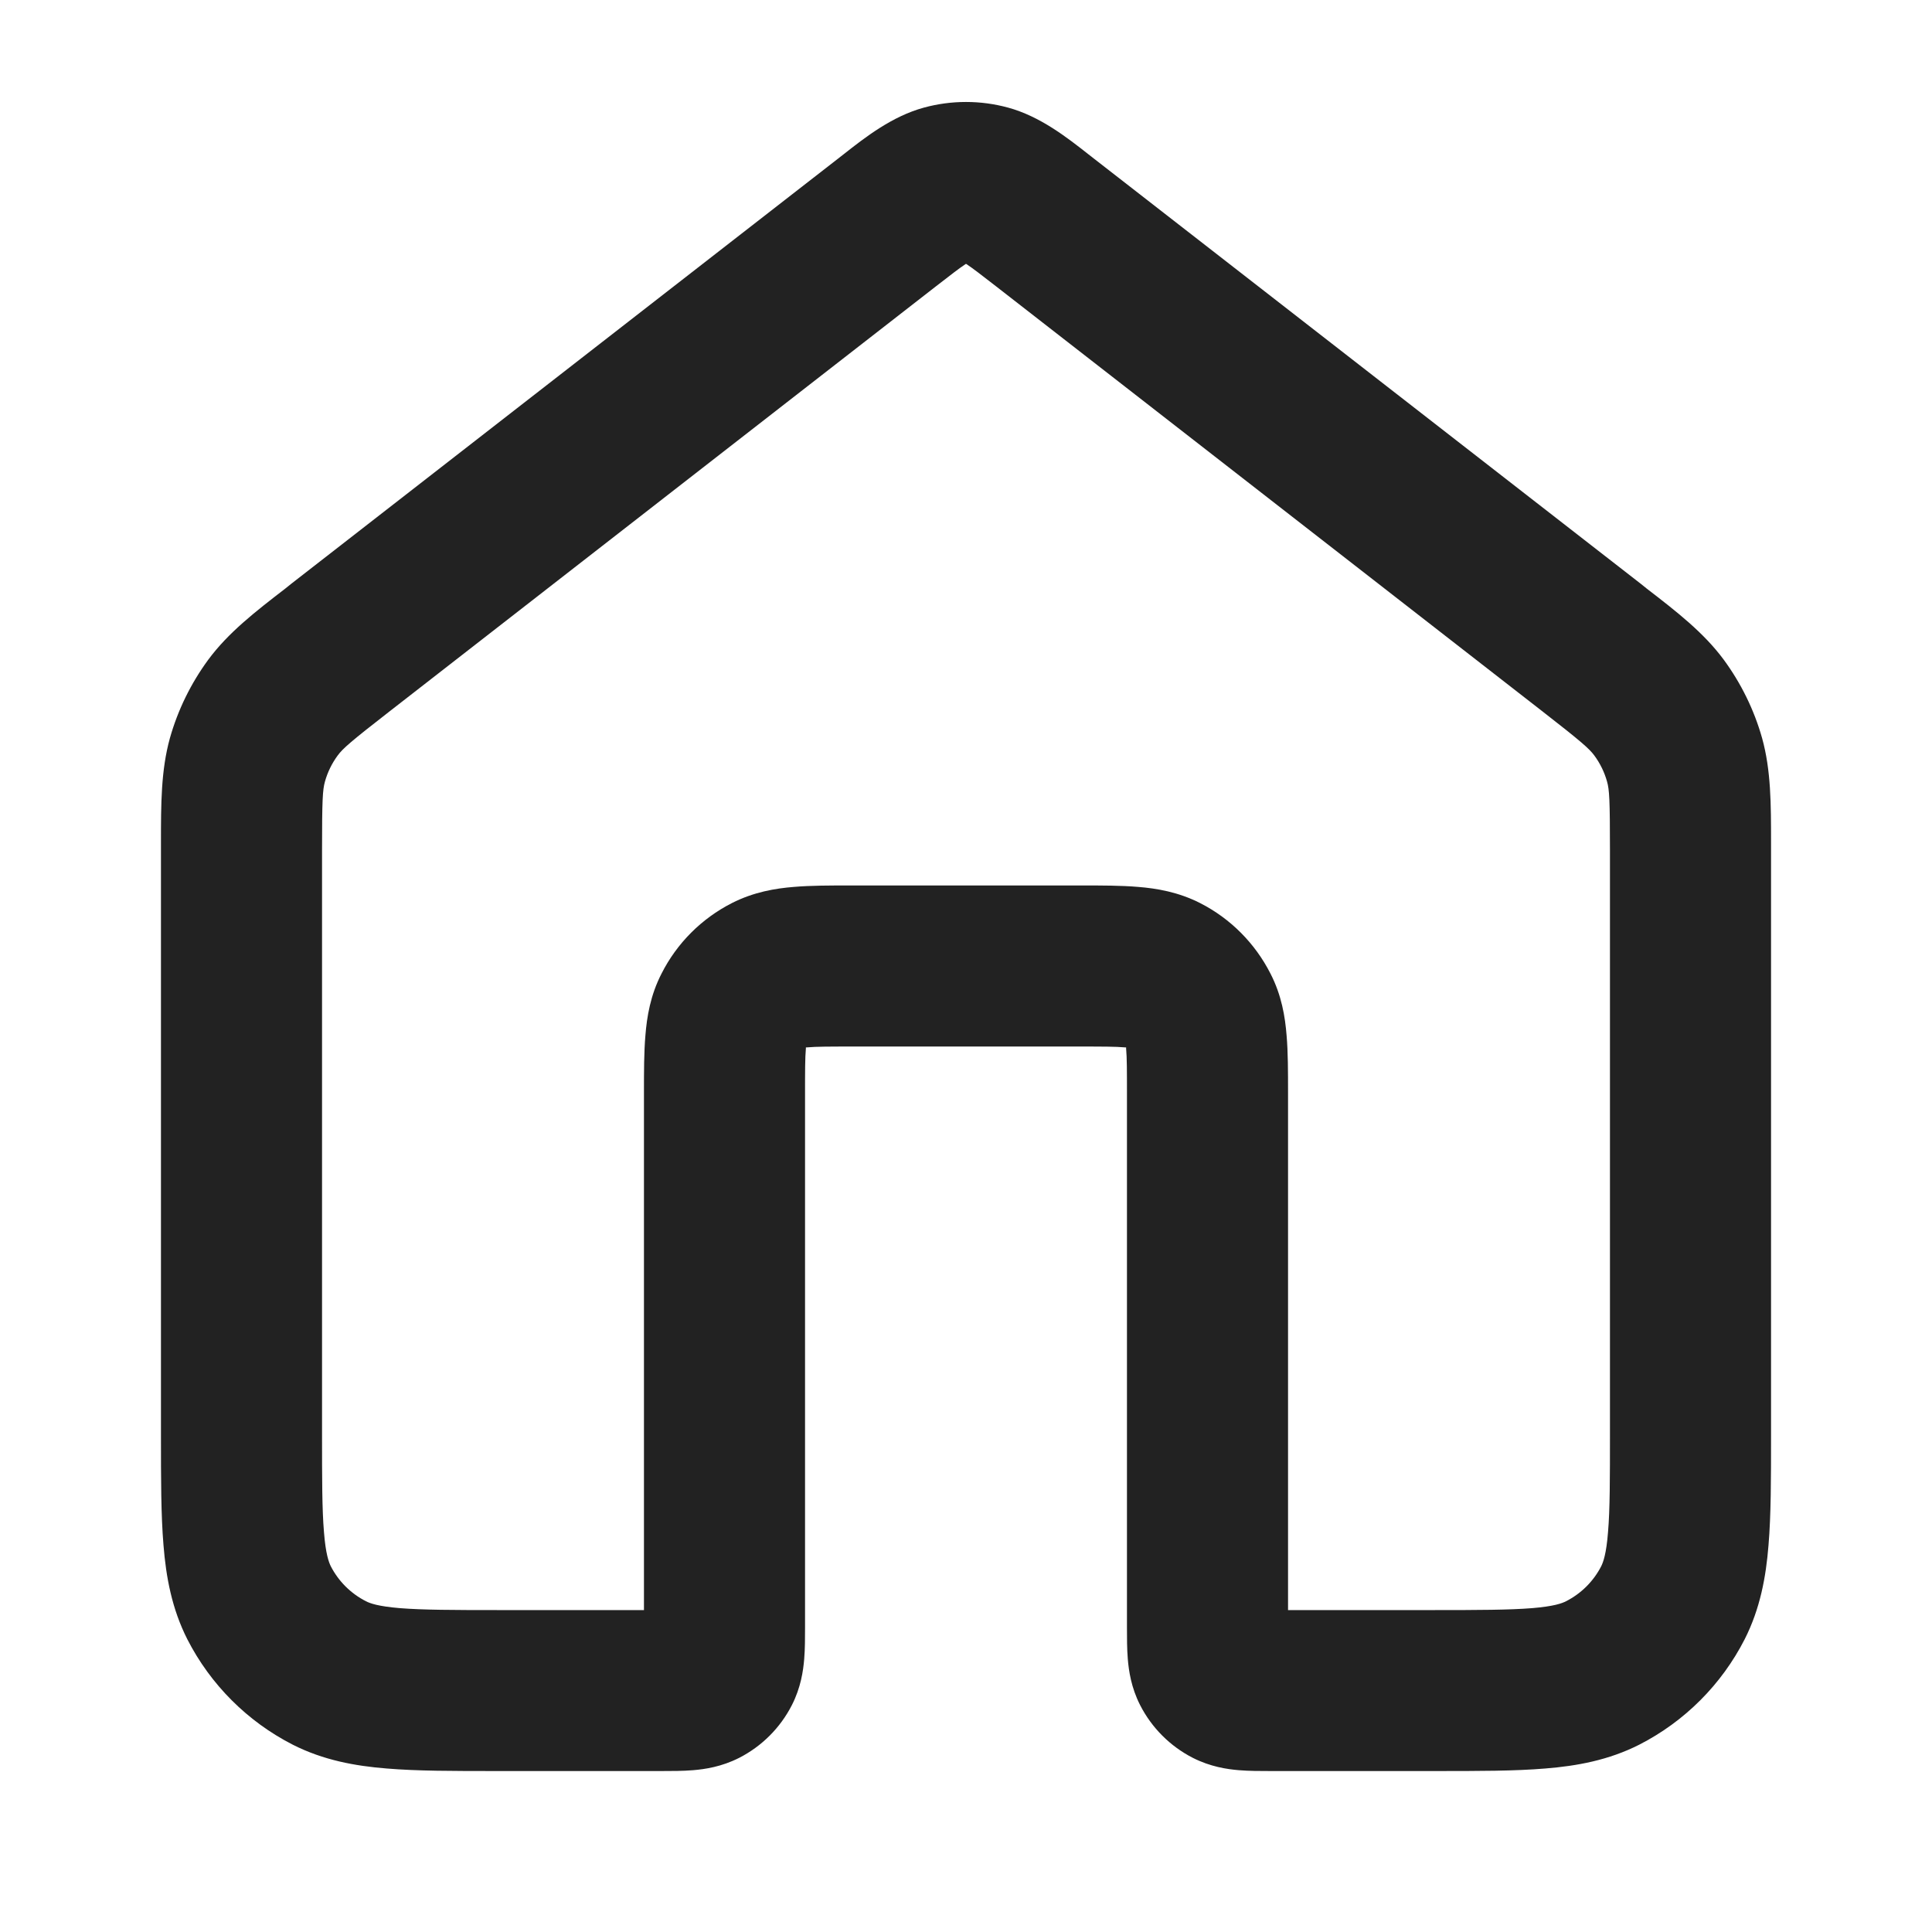 <svg width="16" height="16" viewBox="0 0 16 16" fill="none" xmlns="http://www.w3.org/2000/svg">
<g id="home">
<path id="Icon (Stroke)" fill-rule="evenodd" clip-rule="evenodd" d="M7.652 0.891C7.88 0.829 8.12 0.829 8.348 0.891C8.613 0.963 8.836 1.138 9.014 1.278C9.031 1.291 9.048 1.304 9.064 1.317L13.586 4.833C13.603 4.847 13.62 4.86 13.637 4.874C13.889 5.068 14.11 5.24 14.275 5.463C14.419 5.659 14.527 5.879 14.593 6.113C14.667 6.38 14.667 6.66 14.667 6.978C14.667 7 14.667 7.021 14.667 7.044V11.893C14.667 12.244 14.667 12.547 14.646 12.797C14.625 13.06 14.577 13.322 14.449 13.575C14.257 13.951 13.951 14.257 13.575 14.449C13.322 14.577 13.06 14.625 12.797 14.646C12.547 14.667 12.244 14.667 11.892 14.667H10.533C10.528 14.667 10.523 14.667 10.518 14.667C10.438 14.667 10.344 14.667 10.26 14.66C10.163 14.652 10.025 14.632 9.879 14.558C9.691 14.462 9.538 14.309 9.442 14.121C9.368 13.976 9.348 13.837 9.34 13.74C9.333 13.656 9.333 13.562 9.333 13.482L9.333 9.067C9.333 8.869 9.333 8.761 9.326 8.683C9.326 8.68 9.326 8.677 9.326 8.674C9.323 8.674 9.32 8.674 9.317 8.674C9.239 8.667 9.131 8.667 8.933 8.667H7.067C6.869 8.667 6.761 8.667 6.683 8.674C6.68 8.674 6.677 8.674 6.674 8.674C6.674 8.677 6.674 8.68 6.674 8.683C6.667 8.761 6.667 8.869 6.667 9.067L6.667 13.482C6.667 13.562 6.667 13.656 6.66 13.74C6.652 13.837 6.632 13.976 6.558 14.121C6.462 14.309 6.309 14.462 6.121 14.558C5.975 14.632 5.837 14.652 5.74 14.66C5.656 14.667 5.562 14.667 5.482 14.667C5.477 14.667 5.472 14.667 5.467 14.667H4.108C3.756 14.667 3.453 14.667 3.203 14.646C2.94 14.625 2.678 14.577 2.425 14.449C2.049 14.257 1.743 13.951 1.551 13.575C1.423 13.322 1.375 13.06 1.354 12.797C1.333 12.547 1.333 12.244 1.333 11.893L1.333 7.044C1.333 7.021 1.333 7 1.333 6.978C1.333 6.66 1.333 6.38 1.407 6.113C1.473 5.879 1.581 5.659 1.725 5.463C1.89 5.24 2.111 5.068 2.363 4.874C2.38 4.86 2.397 4.847 2.414 4.833L6.936 1.317C6.952 1.304 6.969 1.291 6.986 1.278C7.164 1.138 7.387 0.963 7.652 0.891ZM7.995 2.188C7.945 2.221 7.879 2.272 7.754 2.369L3.233 5.886C2.901 6.144 2.839 6.199 2.797 6.256C2.749 6.321 2.713 6.394 2.691 6.473C2.672 6.54 2.667 6.623 2.667 7.044V11.867C2.667 12.251 2.667 12.499 2.683 12.688C2.697 12.869 2.723 12.937 2.739 12.97C2.803 13.095 2.905 13.197 3.031 13.261C3.064 13.278 3.131 13.303 3.312 13.318C3.501 13.333 3.749 13.334 4.133 13.334H5.333L5.333 9.046C5.333 8.877 5.333 8.713 5.345 8.575C5.357 8.422 5.386 8.242 5.479 8.062C5.606 7.811 5.81 7.607 6.061 7.479C6.242 7.387 6.422 7.357 6.575 7.345C6.713 7.333 6.877 7.333 7.045 7.333H8.955C9.123 7.333 9.287 7.333 9.425 7.345C9.578 7.357 9.758 7.387 9.939 7.479C10.19 7.607 10.393 7.811 10.521 8.062C10.614 8.242 10.643 8.422 10.655 8.575C10.667 8.713 10.667 8.877 10.667 9.046L10.667 13.334H11.867C12.251 13.334 12.499 13.333 12.688 13.318C12.869 13.303 12.936 13.278 12.969 13.261C13.095 13.197 13.197 13.095 13.261 12.97C13.277 12.937 13.303 12.869 13.317 12.688C13.333 12.499 13.333 12.251 13.333 11.867V7.044C13.333 6.623 13.328 6.54 13.309 6.473C13.287 6.394 13.251 6.321 13.203 6.256C13.161 6.2 13.099 6.144 12.767 5.886L8.246 2.369C8.121 2.272 8.055 2.221 8.005 2.188C8.003 2.187 8.002 2.186 8 2.185C7.998 2.186 7.997 2.187 7.995 2.188Z" fill="#222222"/>
</g>
</svg>
